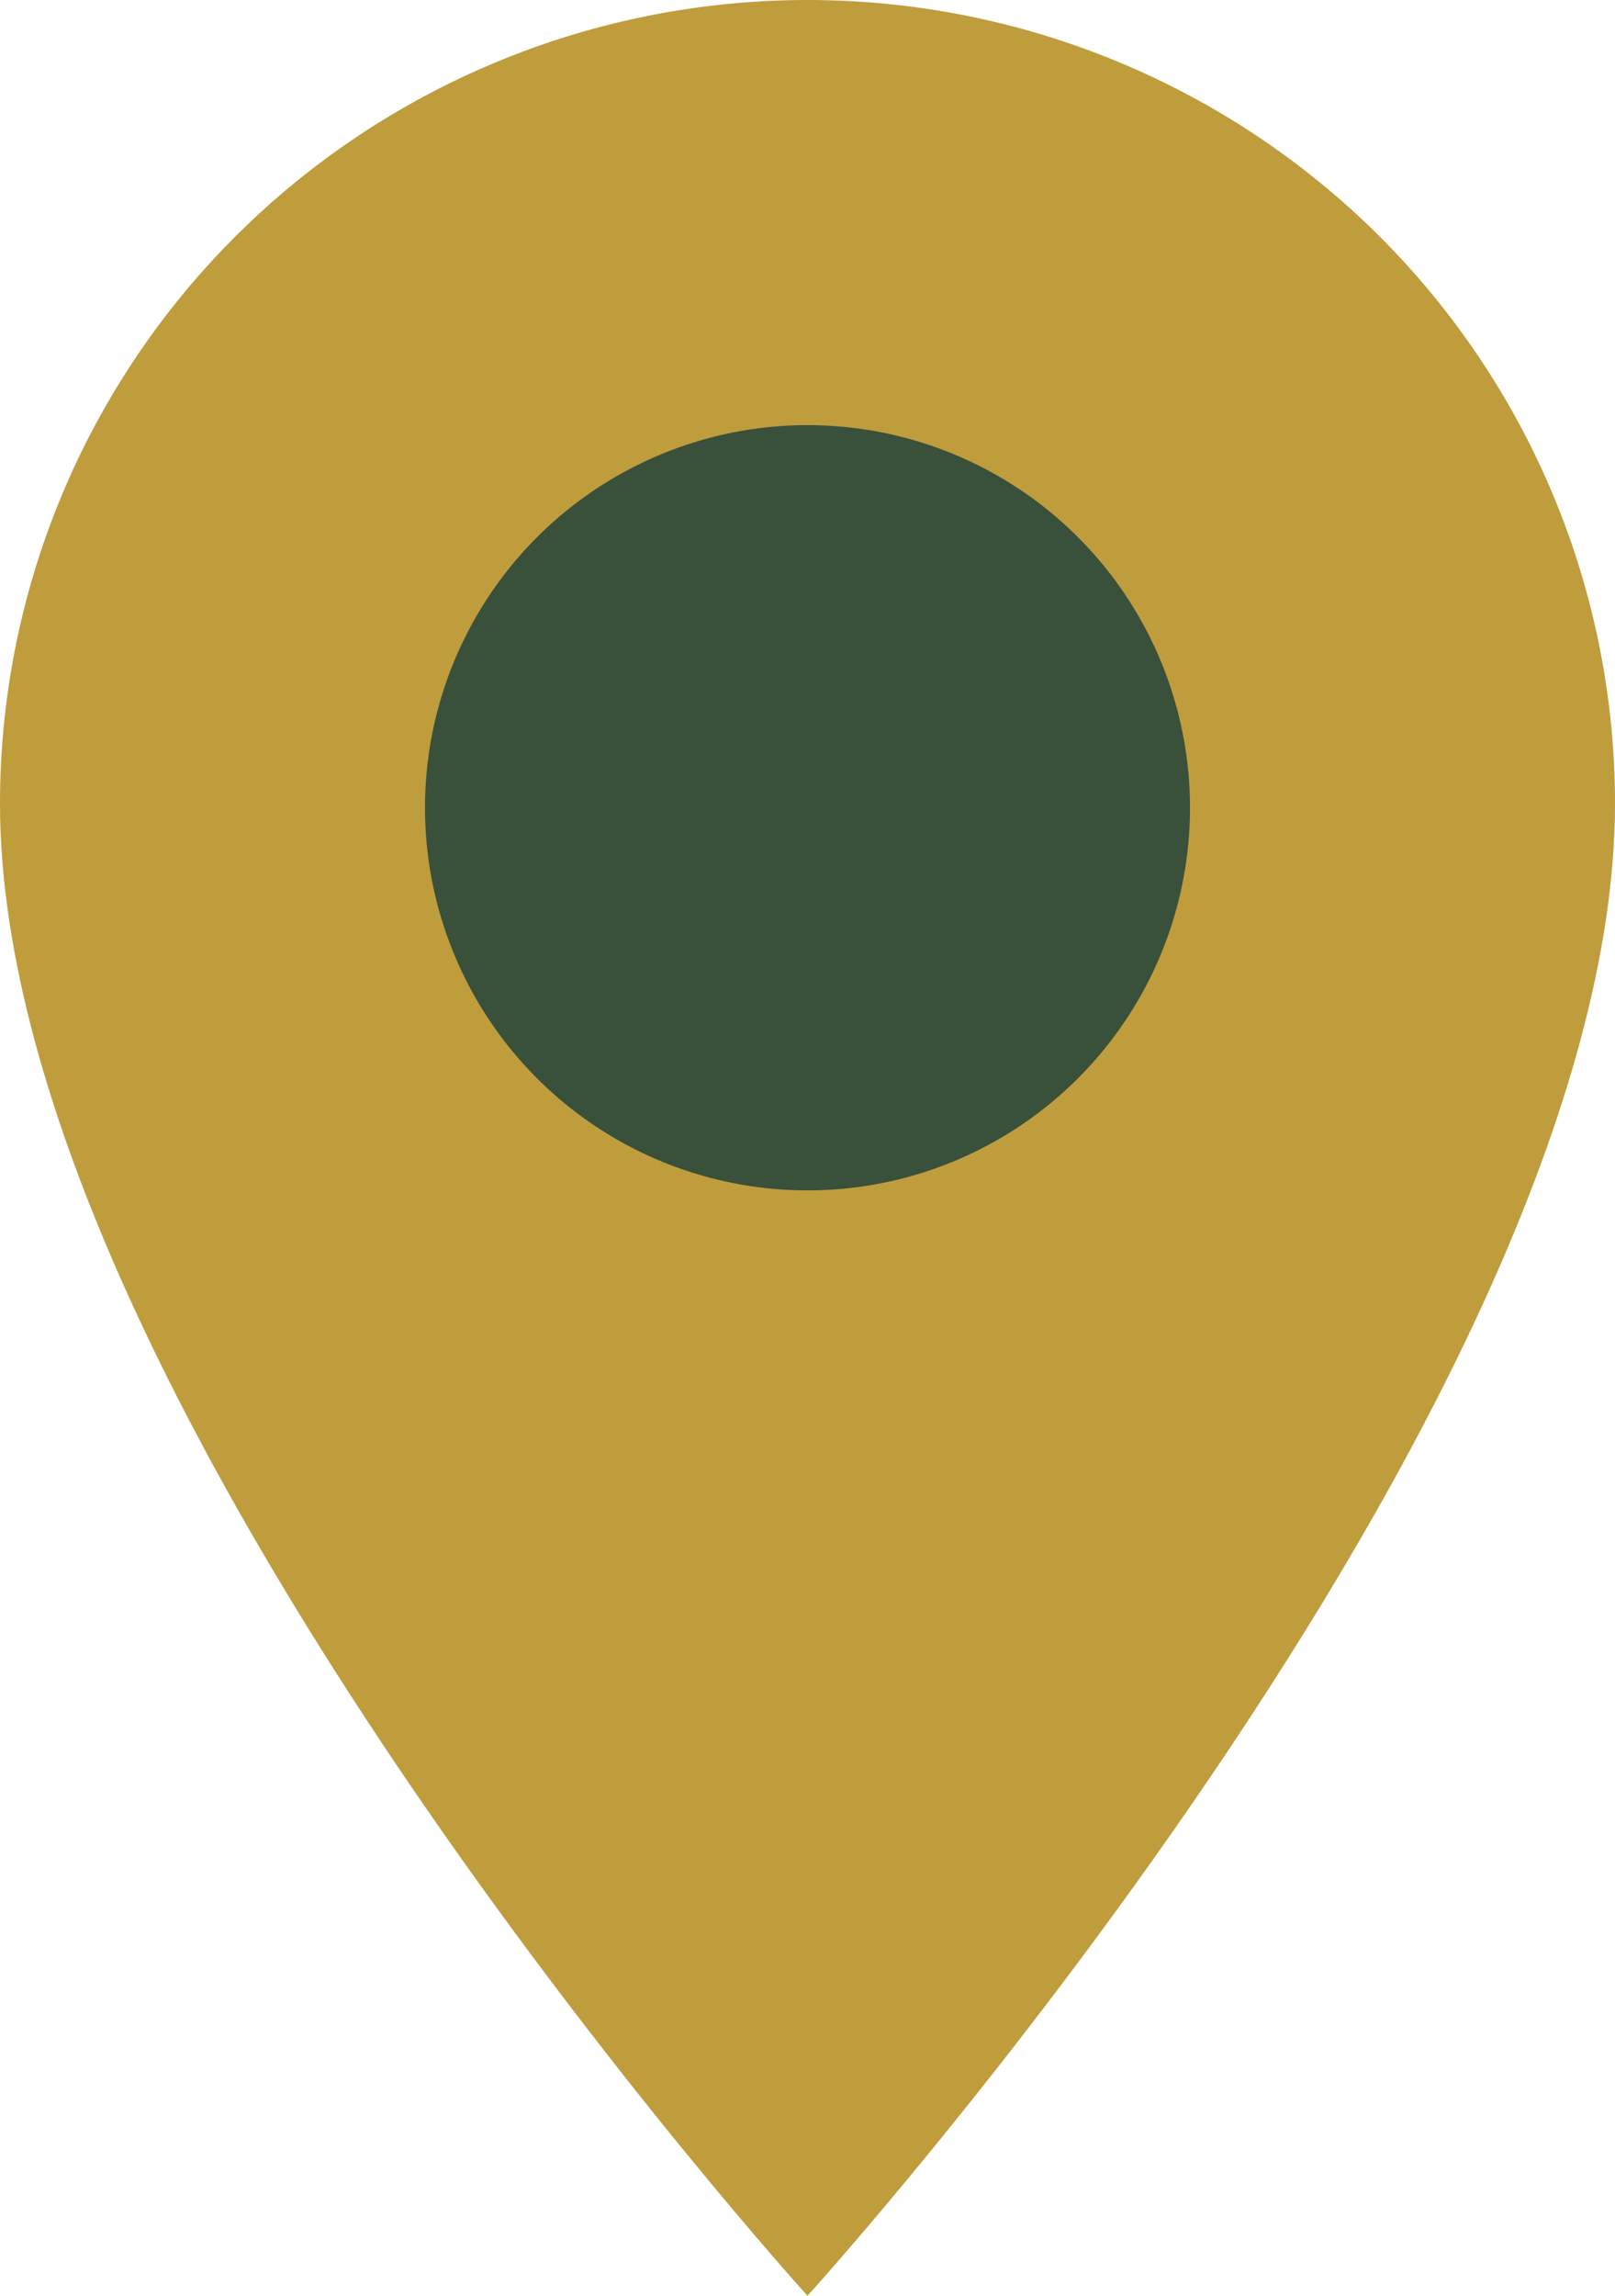 <?xml version="1.0" encoding="UTF-8"?> <svg xmlns="http://www.w3.org/2000/svg" width="19" height="27" viewBox="0 0 19 27" fill="none"><path d="M9.5 12.825C8.6 12.825 7.737 12.469 7.101 11.836C6.465 11.204 6.107 10.345 6.107 9.45C6.107 8.555 6.465 7.696 7.101 7.064C7.737 6.431 8.6 6.075 9.5 6.075C10.4 6.075 11.263 6.431 11.899 7.064C12.535 7.696 12.893 8.555 12.893 9.45C12.893 9.893 12.805 10.332 12.635 10.742C12.464 11.151 12.214 11.523 11.899 11.836C11.584 12.15 11.21 12.399 10.798 12.568C10.387 12.738 9.946 12.825 9.5 12.825ZM9.5 0C6.98 0 4.564 0.996 2.782 2.768C1.001 4.54 0 6.944 0 9.45C0 16.538 9.5 27 9.5 27C9.5 27 19 16.538 19 9.45C19 6.944 17.999 4.54 16.218 2.768C14.436 0.996 12.02 0 9.5 0Z" fill="#BF9D3D"></path><circle cx="9.5" cy="9.5" r="4.5" fill="#39503B"></circle></svg> 